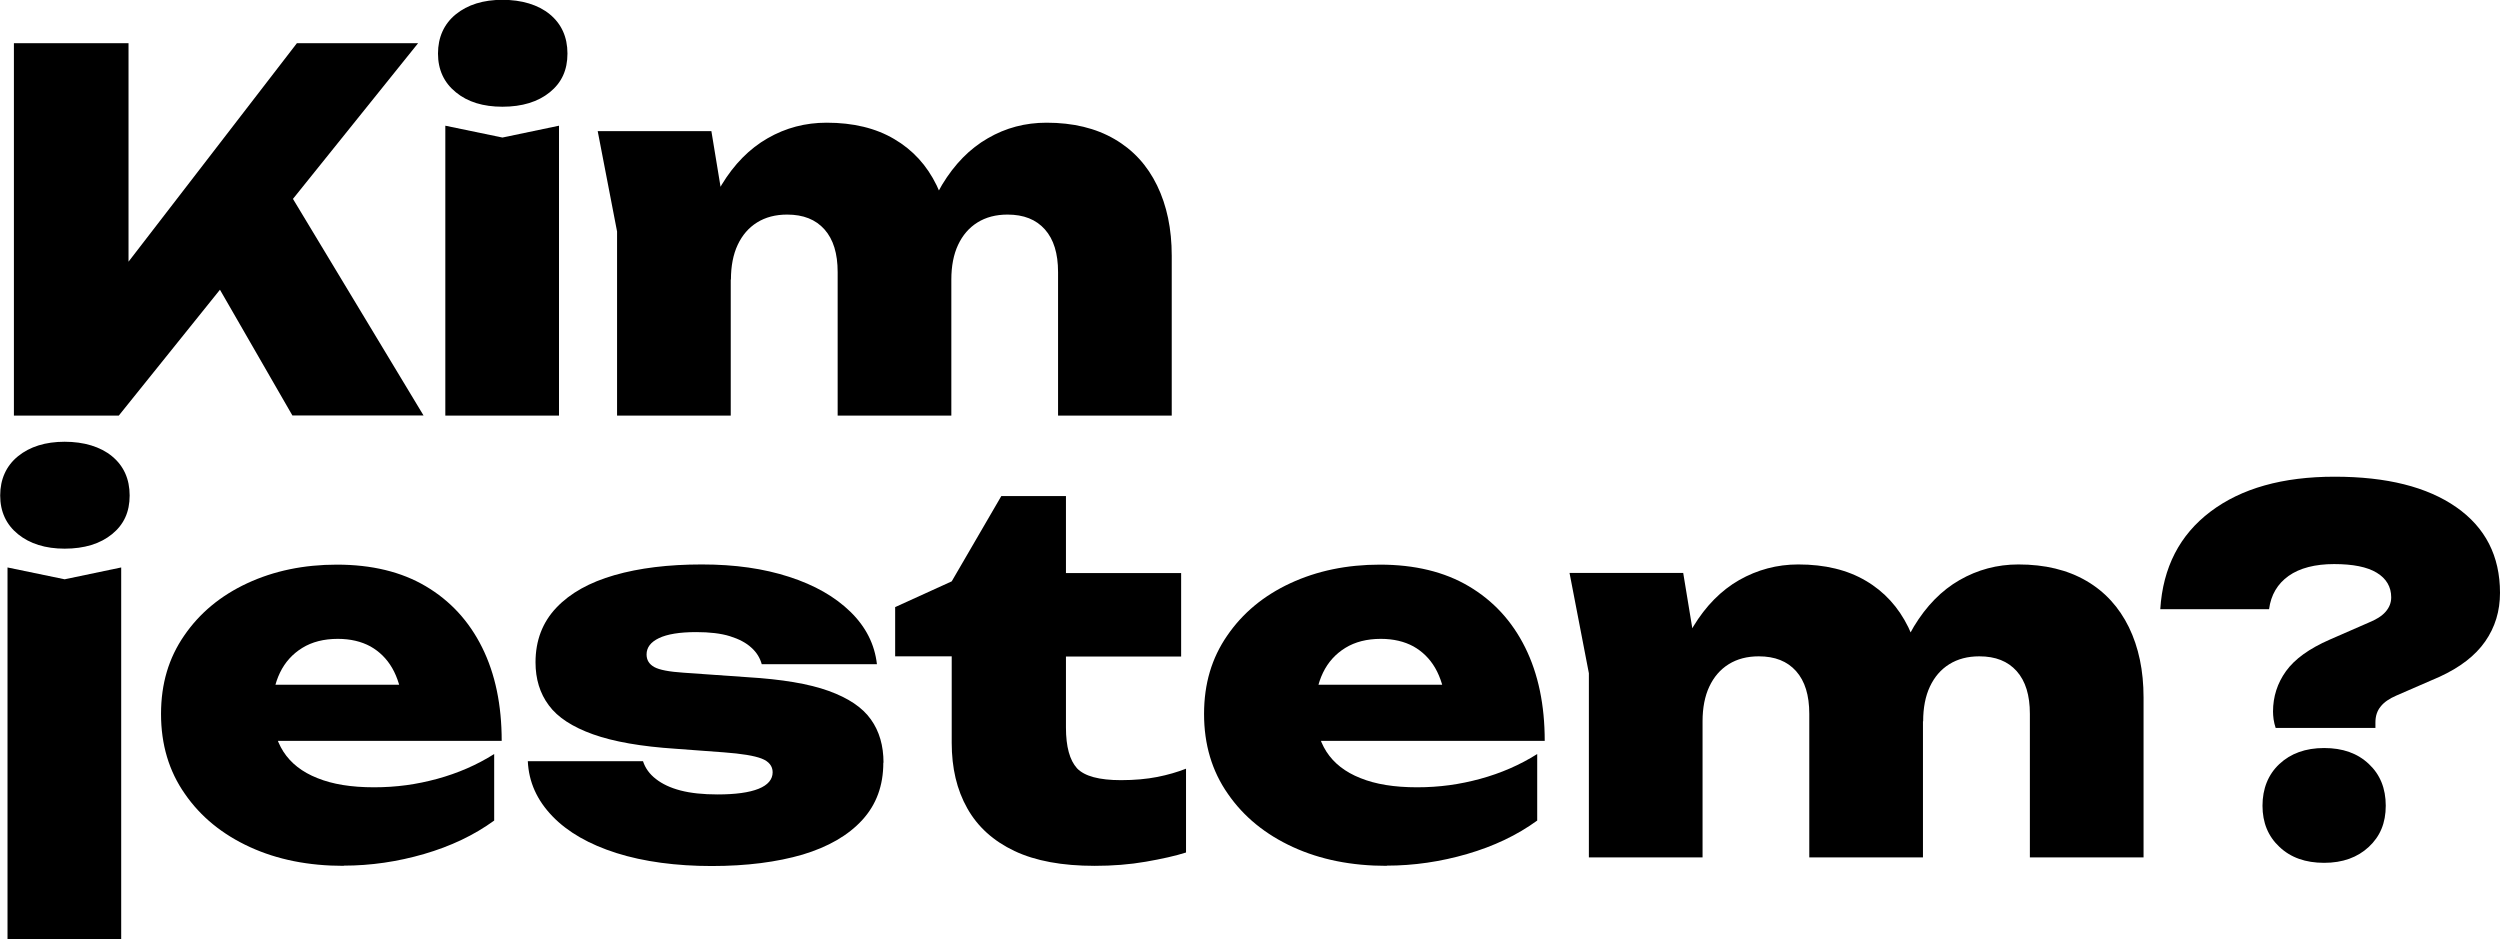 <?xml version="1.0" encoding="UTF-8"?>
<svg id="Warstwa_1" data-name="Warstwa 1" xmlns="http://www.w3.org/2000/svg" viewBox="0 0 133.05 49.99">
  <path d="M.74,22.12V2.3h6.1v14.98l-1.59-1.29L15.8,2.3h6.45L6.32,22.12H.74ZM10.23,12.84l4.52-3.65,7.79,12.92h-6.98l-5.34-9.27Z"/>
  <path d="M26.74,5.68c-1.02,0-1.85-.25-2.48-.77-.63-.51-.95-1.2-.95-2.06s.32-1.58.95-2.09c.63-.51,1.46-.77,2.48-.77s1.9.26,2.52.77c.62.51.94,1.21.94,2.09s-.31,1.55-.94,2.06c-.63.51-1.47.77-2.52.77ZM23.7,6.69l3.04.63,3.01-.63v15.43h-6.05V6.69Z"/>
  <path d="M31.81,6.98h6.05l1.03,6.26v8.88h-6.05v-9.8l-1.03-5.34ZM44,6.53c1.41,0,2.61.29,3.59.87.99.58,1.74,1.4,2.26,2.47.52,1.07.78,2.31.78,3.74v8.51h-6.05v-7.64c0-.99-.23-1.74-.7-2.27s-1.13-.79-1.99-.79c-.62,0-1.15.14-1.6.42-.45.28-.79.68-1.03,1.19-.24.51-.36,1.13-.36,1.85l-1.82-.95c.23-1.64.67-3,1.33-4.1.66-1.09,1.48-1.92,2.44-2.47.97-.56,2.02-.83,3.14-.83ZM55.7,6.53c1.41,0,2.61.29,3.61.87,1,.58,1.75,1.4,2.27,2.47.52,1.07.78,2.31.78,3.74v8.51h-6.05v-7.64c0-.99-.23-1.74-.7-2.27s-1.13-.79-1.99-.79c-.62,0-1.15.14-1.6.42-.45.28-.79.68-1.03,1.19-.24.51-.36,1.13-.36,1.85l-1.82-.95c.23-1.64.67-3,1.33-4.1.66-1.09,1.47-1.92,2.43-2.47.96-.56,2-.83,3.13-.83Z"/>
  <path d="M3.44,29.2c-1.02,0-1.85-.26-2.48-.77-.63-.51-.95-1.2-.95-2.06s.32-1.58.95-2.09c.63-.51,1.46-.77,2.48-.77s1.9.26,2.52.77c.62.51.94,1.21.94,2.09s-.31,1.55-.94,2.06c-.63.51-1.47.77-2.52.77ZM.4,30.2l3.04.63,3.01-.63v19.79H.4v-19.79Z"/>
  <path d="M18.29,46.08c-1.87,0-3.53-.33-4.99-1-1.46-.67-2.62-1.61-3.46-2.83-.85-1.21-1.27-2.63-1.27-4.25s.41-2.98,1.23-4.17c.82-1.2,1.94-2.13,3.36-2.79,1.42-.66,3.01-.99,4.77-.99,1.85,0,3.43.38,4.73,1.15,1.3.77,2.3,1.85,3,3.26.7,1.41,1.04,3.07,1.04,4.97h-13.19v-2.99h9.7l-1.77,1c-.09-.76-.28-1.39-.57-1.89-.29-.5-.68-.88-1.16-1.15-.48-.26-1.06-.4-1.73-.4-.74,0-1.37.16-1.89.48-.52.32-.92.76-1.19,1.32-.27.56-.41,1.21-.41,1.93,0,.9.2,1.66.59,2.27.4.62,1,1.09,1.81,1.41.81.33,1.81.49,3.01.49s2.27-.15,3.37-.45,2.11-.74,3.03-1.32v3.54c-1.07.78-2.32,1.37-3.73,1.78-1.41.41-2.84.62-4.28.62Z"/>
  <path d="M47.01,40.59c0,1.22-.37,2.23-1.12,3.05-.75.82-1.81,1.43-3.17,1.84-1.37.4-2.98.61-4.85.61s-3.61-.23-5.06-.69c-1.45-.46-2.59-1.11-3.41-1.96-.82-.85-1.26-1.82-1.31-2.93h6.13c.12.37.35.69.69.95.33.26.77.47,1.31.61.54.14,1.19.21,1.97.21.95,0,1.68-.1,2.18-.3.5-.2.75-.5.75-.88,0-.33-.2-.58-.59-.73s-1.06-.26-2-.33l-2.56-.19c-1.85-.12-3.32-.38-4.41-.77-1.09-.39-1.88-.9-2.35-1.54-.48-.64-.71-1.41-.71-2.29,0-1.16.37-2.13,1.11-2.91.74-.78,1.77-1.35,3.09-1.73s2.87-.57,4.65-.57,3.29.22,4.65.66,2.44,1.06,3.26,1.86,1.29,1.73,1.41,2.79h-6.13c-.09-.33-.27-.63-.55-.88-.28-.26-.66-.46-1.14-.61-.48-.15-1.08-.22-1.8-.22-.88,0-1.54.11-1.98.32-.44.21-.66.5-.66.87,0,.3.14.52.41.67.27.15.79.25,1.55.3l3.41.24c1.83.11,3.27.35,4.32.73,1.05.38,1.8.88,2.25,1.52.45.63.67,1.4.67,2.3Z"/>
  <path d="M47.64,34.93v-2.62l3.01-1.37,2.64-4.54h3.44v4.1h6.13v4.44h-6.13v3.78c0,1.02.2,1.74.59,2.17.4.42,1.18.63,2.34.63.72,0,1.37-.06,1.93-.17.56-.11,1.07-.26,1.53-.44v4.46c-.56.18-1.28.34-2.14.49-.86.15-1.77.22-2.72.22-1.73,0-3.15-.26-4.27-.79-1.12-.53-1.96-1.29-2.51-2.27-.56-.99-.83-2.15-.83-3.49v-4.6h-3.01Z"/>
  <path d="M73.8,46.08c-1.87,0-3.53-.33-4.99-1-1.46-.67-2.62-1.61-3.46-2.83-.85-1.21-1.27-2.63-1.27-4.25s.41-2.98,1.23-4.17c.82-1.2,1.94-2.13,3.36-2.79,1.42-.66,3.01-.99,4.77-.99,1.85,0,3.43.38,4.73,1.15,1.3.77,2.3,1.85,3,3.26.7,1.41,1.04,3.07,1.04,4.97h-13.19v-2.99h9.7l-1.77,1c-.09-.76-.28-1.39-.57-1.89-.29-.5-.68-.88-1.16-1.15-.48-.26-1.06-.4-1.73-.4-.74,0-1.37.16-1.89.48-.52.32-.92.76-1.19,1.32-.27.56-.41,1.21-.41,1.93,0,.9.2,1.66.59,2.27.4.62,1,1.09,1.81,1.41.81.33,1.81.49,3.01.49s2.27-.15,3.37-.45,2.11-.74,3.03-1.32v3.54c-1.07.78-2.32,1.37-3.73,1.78-1.41.41-2.84.62-4.28.62Z"/>
  <path d="M83.53,30.49h6.05l1.03,6.26v8.88h-6.05v-9.8l-1.03-5.34ZM95.71,30.04c1.41,0,2.61.29,3.59.87.99.58,1.74,1.41,2.26,2.47.52,1.07.78,2.31.78,3.74v8.51h-6.05v-7.64c0-.99-.23-1.74-.7-2.27s-1.13-.79-1.99-.79c-.62,0-1.15.14-1.6.42-.45.28-.79.68-1.03,1.19s-.36,1.13-.36,1.85l-1.82-.95c.23-1.64.67-3,1.33-4.1.66-1.09,1.48-1.92,2.44-2.47.97-.55,2.02-.83,3.14-.83ZM107.42,30.04c1.41,0,2.61.29,3.61.87,1,.58,1.75,1.41,2.27,2.47.52,1.07.78,2.31.78,3.74v8.51h-6.05v-7.64c0-.99-.23-1.74-.7-2.27s-1.13-.79-1.99-.79c-.62,0-1.15.14-1.6.42-.45.28-.79.68-1.03,1.19s-.36,1.13-.36,1.85l-1.82-.95c.23-1.64.67-3,1.33-4.1.66-1.09,1.47-1.92,2.43-2.47.96-.55,2-.83,3.13-.83Z"/>
  <path d="M120.97,37.87c0-.79.23-1.51.69-2.15.46-.64,1.23-1.2,2.33-1.68l2.06-.9c.4-.16.71-.35.91-.58.2-.23.3-.48.3-.77,0-.56-.26-1-.77-1.31-.51-.31-1.27-.46-2.27-.46s-1.83.21-2.42.63c-.59.42-.94,1.01-1.04,1.77h-5.79c.14-2.22,1.03-3.95,2.67-5.19,1.64-1.24,3.84-1.86,6.61-1.86s4.92.54,6.47,1.62c1.55,1.08,2.33,2.6,2.33,4.56,0,.97-.26,1.83-.79,2.59-.53.76-1.34,1.38-2.43,1.88l-2.3,1c-.37.16-.65.35-.83.58-.19.23-.28.51-.28.85v.29h-5.31c-.05-.16-.09-.31-.11-.46-.02-.15-.03-.29-.03-.41ZM123.69,45.92c-.99,0-1.78-.28-2.38-.85-.6-.56-.9-1.29-.9-2.19s.3-1.66.9-2.22c.6-.56,1.39-.85,2.38-.85s1.78.28,2.38.85c.6.56.9,1.3.9,2.22s-.3,1.63-.9,2.19c-.6.56-1.39.85-2.38.85Z"/>
</svg>